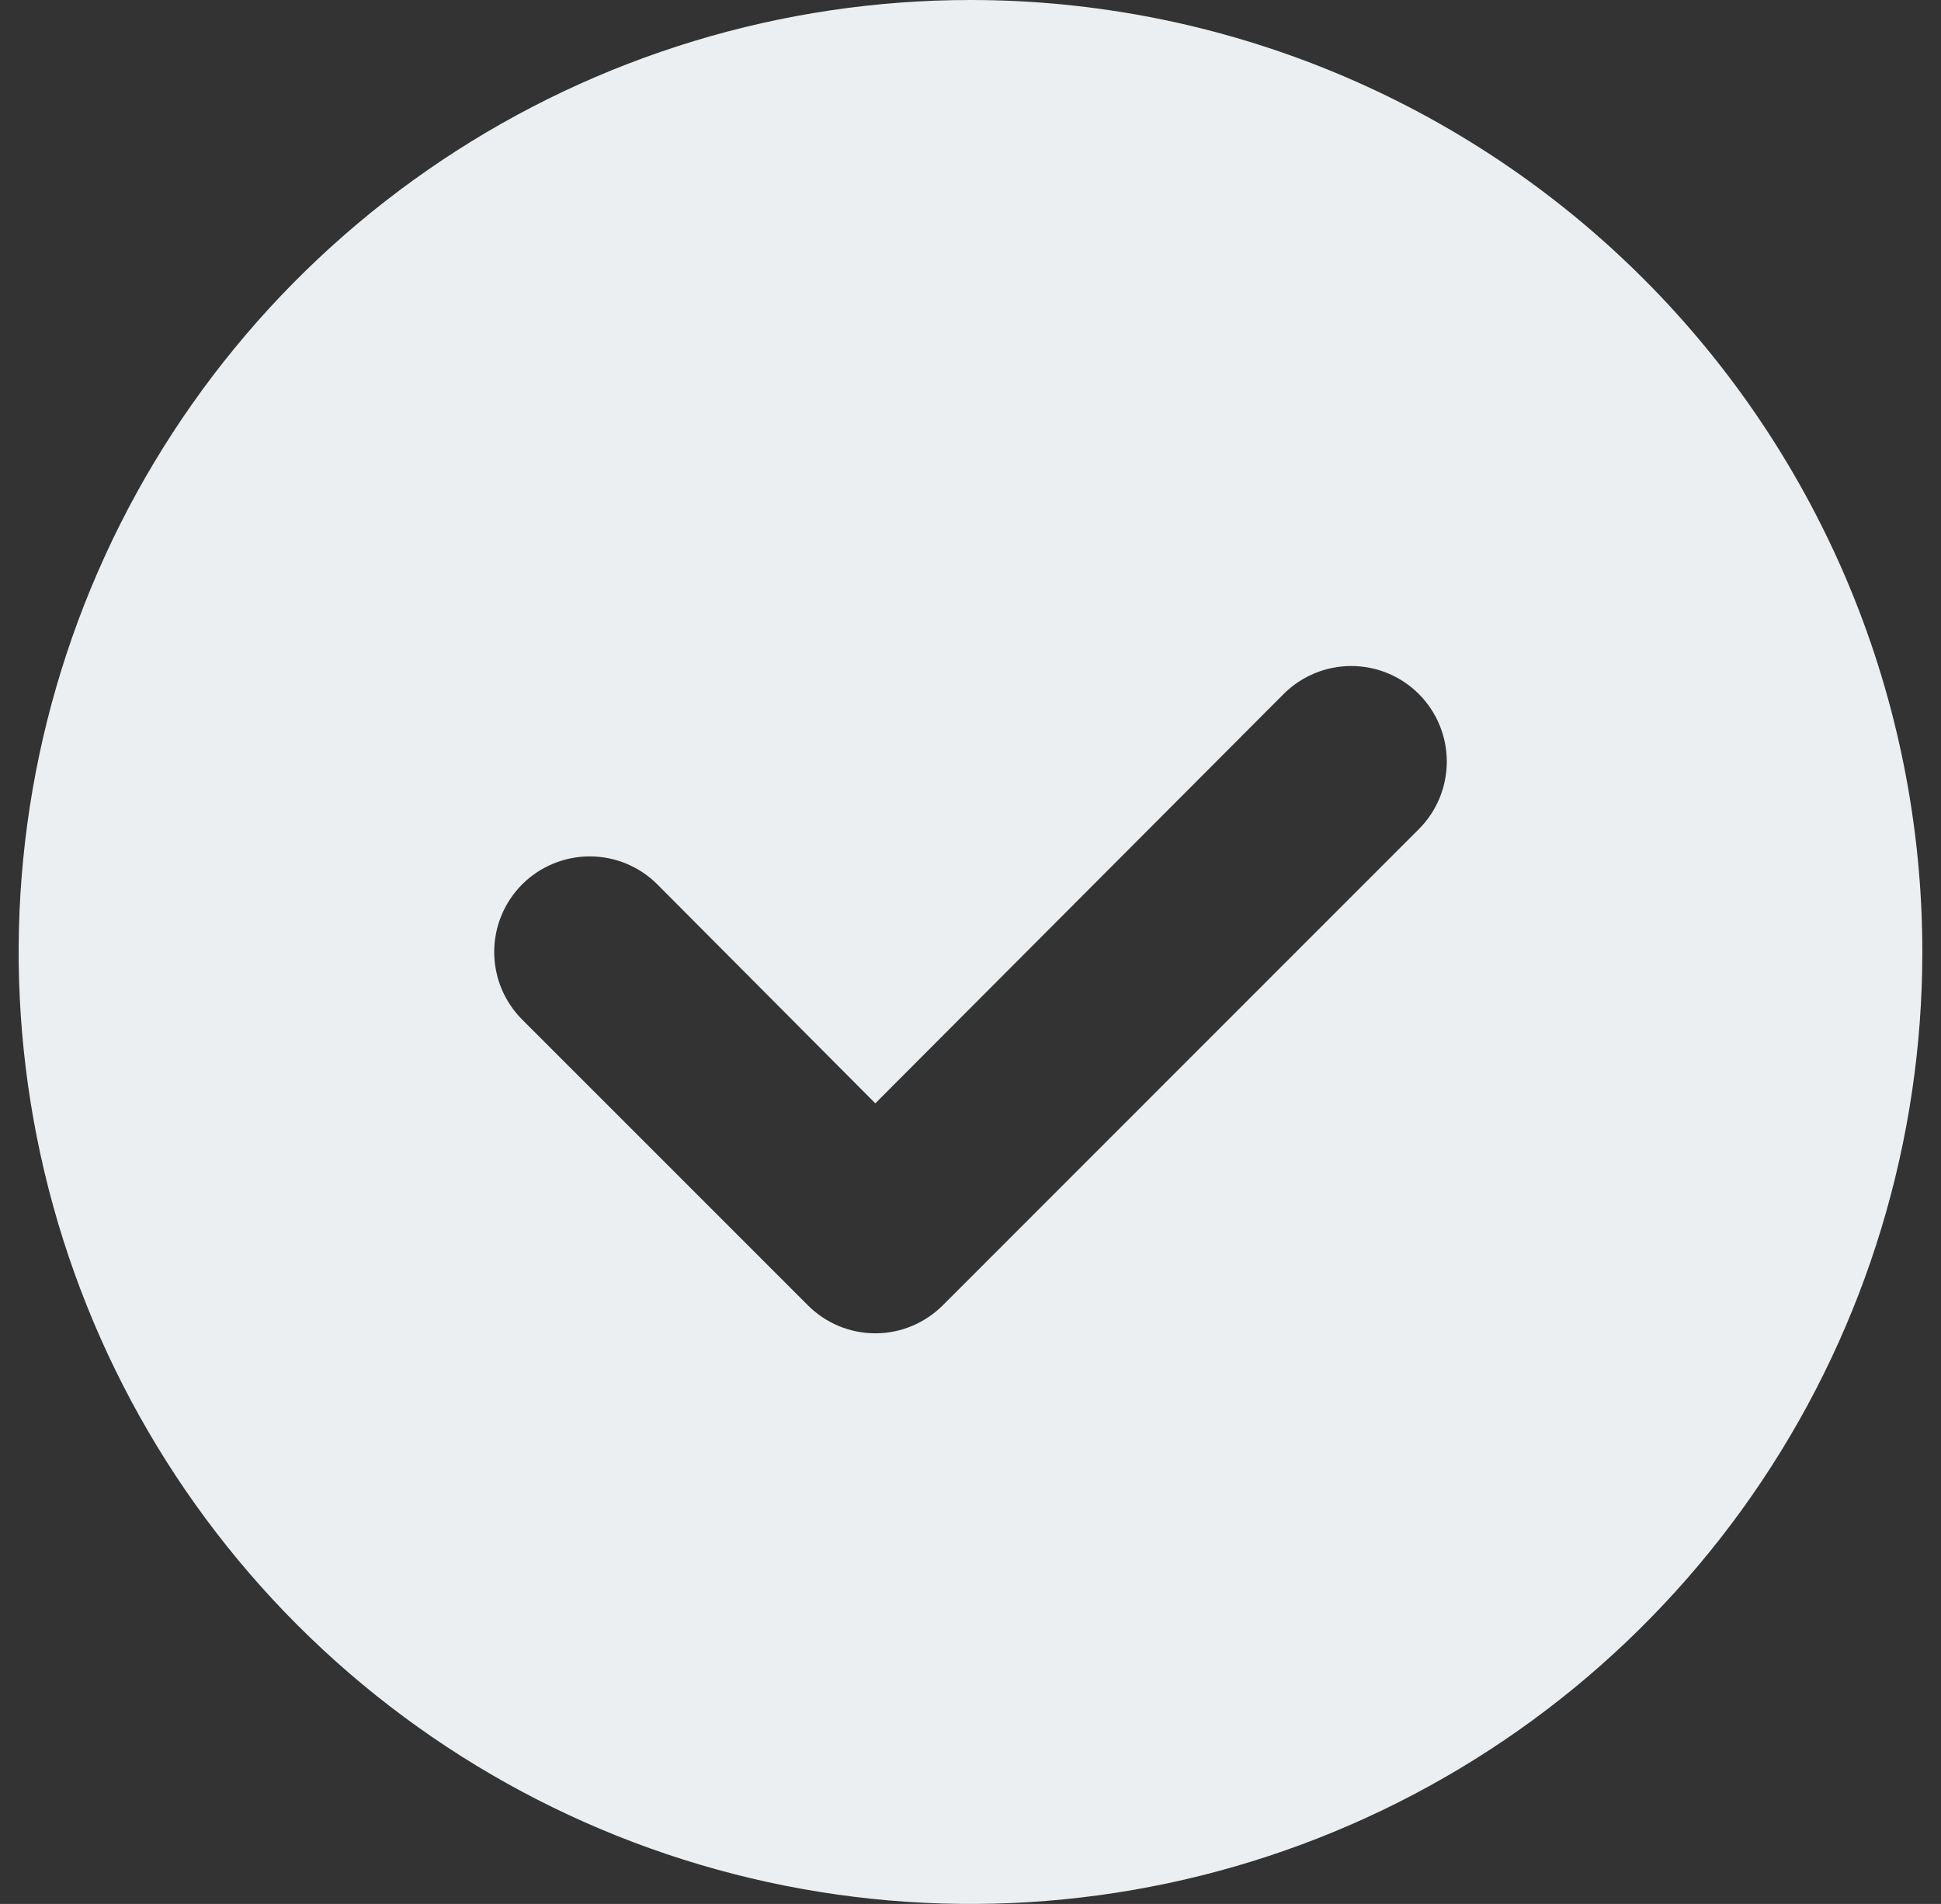 <?xml version="1.0" encoding="UTF-8"?> <svg xmlns="http://www.w3.org/2000/svg" width="52" height="51" viewBox="0 0 52 51" fill="none"><rect x="0" y="0" width="52" height="51" fill="#333333" stroke="none"/><path d="M26 0C20.957 0 16.026 1.496 11.833 4.298C7.64 7.099 4.371 11.082 2.441 15.742C0.511 20.401 0.006 25.528 0.99 30.475C1.974 35.421 4.403 39.965 7.969 43.531C11.535 47.097 16.079 49.526 21.025 50.51C25.972 51.494 31.099 50.989 35.758 49.059C40.418 47.129 44.401 43.861 47.203 39.667C50.004 35.474 51.5 30.543 51.5 25.5C51.5 22.151 50.84 18.835 49.559 15.742C48.277 12.648 46.399 9.837 44.031 7.469C41.663 5.101 38.852 3.223 35.758 1.941C32.665 0.66 29.349 0 26 0ZM38.011 22.21L25.261 34.961C25.023 35.2 24.741 35.389 24.431 35.519C24.12 35.648 23.787 35.715 23.45 35.715C23.113 35.715 22.78 35.648 22.469 35.519C22.159 35.389 21.877 35.2 21.64 34.961L13.989 27.311C13.752 27.073 13.563 26.791 13.434 26.48C13.306 26.169 13.24 25.836 13.24 25.5C13.24 24.821 13.509 24.17 13.989 23.689C14.47 23.209 15.121 22.94 15.8 22.94C16.479 22.94 17.13 23.209 17.61 23.689L23.45 29.555L34.389 18.59C34.87 18.109 35.521 17.84 36.2 17.84C36.879 17.84 37.53 18.109 38.011 18.59C38.491 19.07 38.76 19.721 38.76 20.4C38.76 21.079 38.491 21.73 38.011 22.21Z" fill="#EBEFF2"></path></svg> 